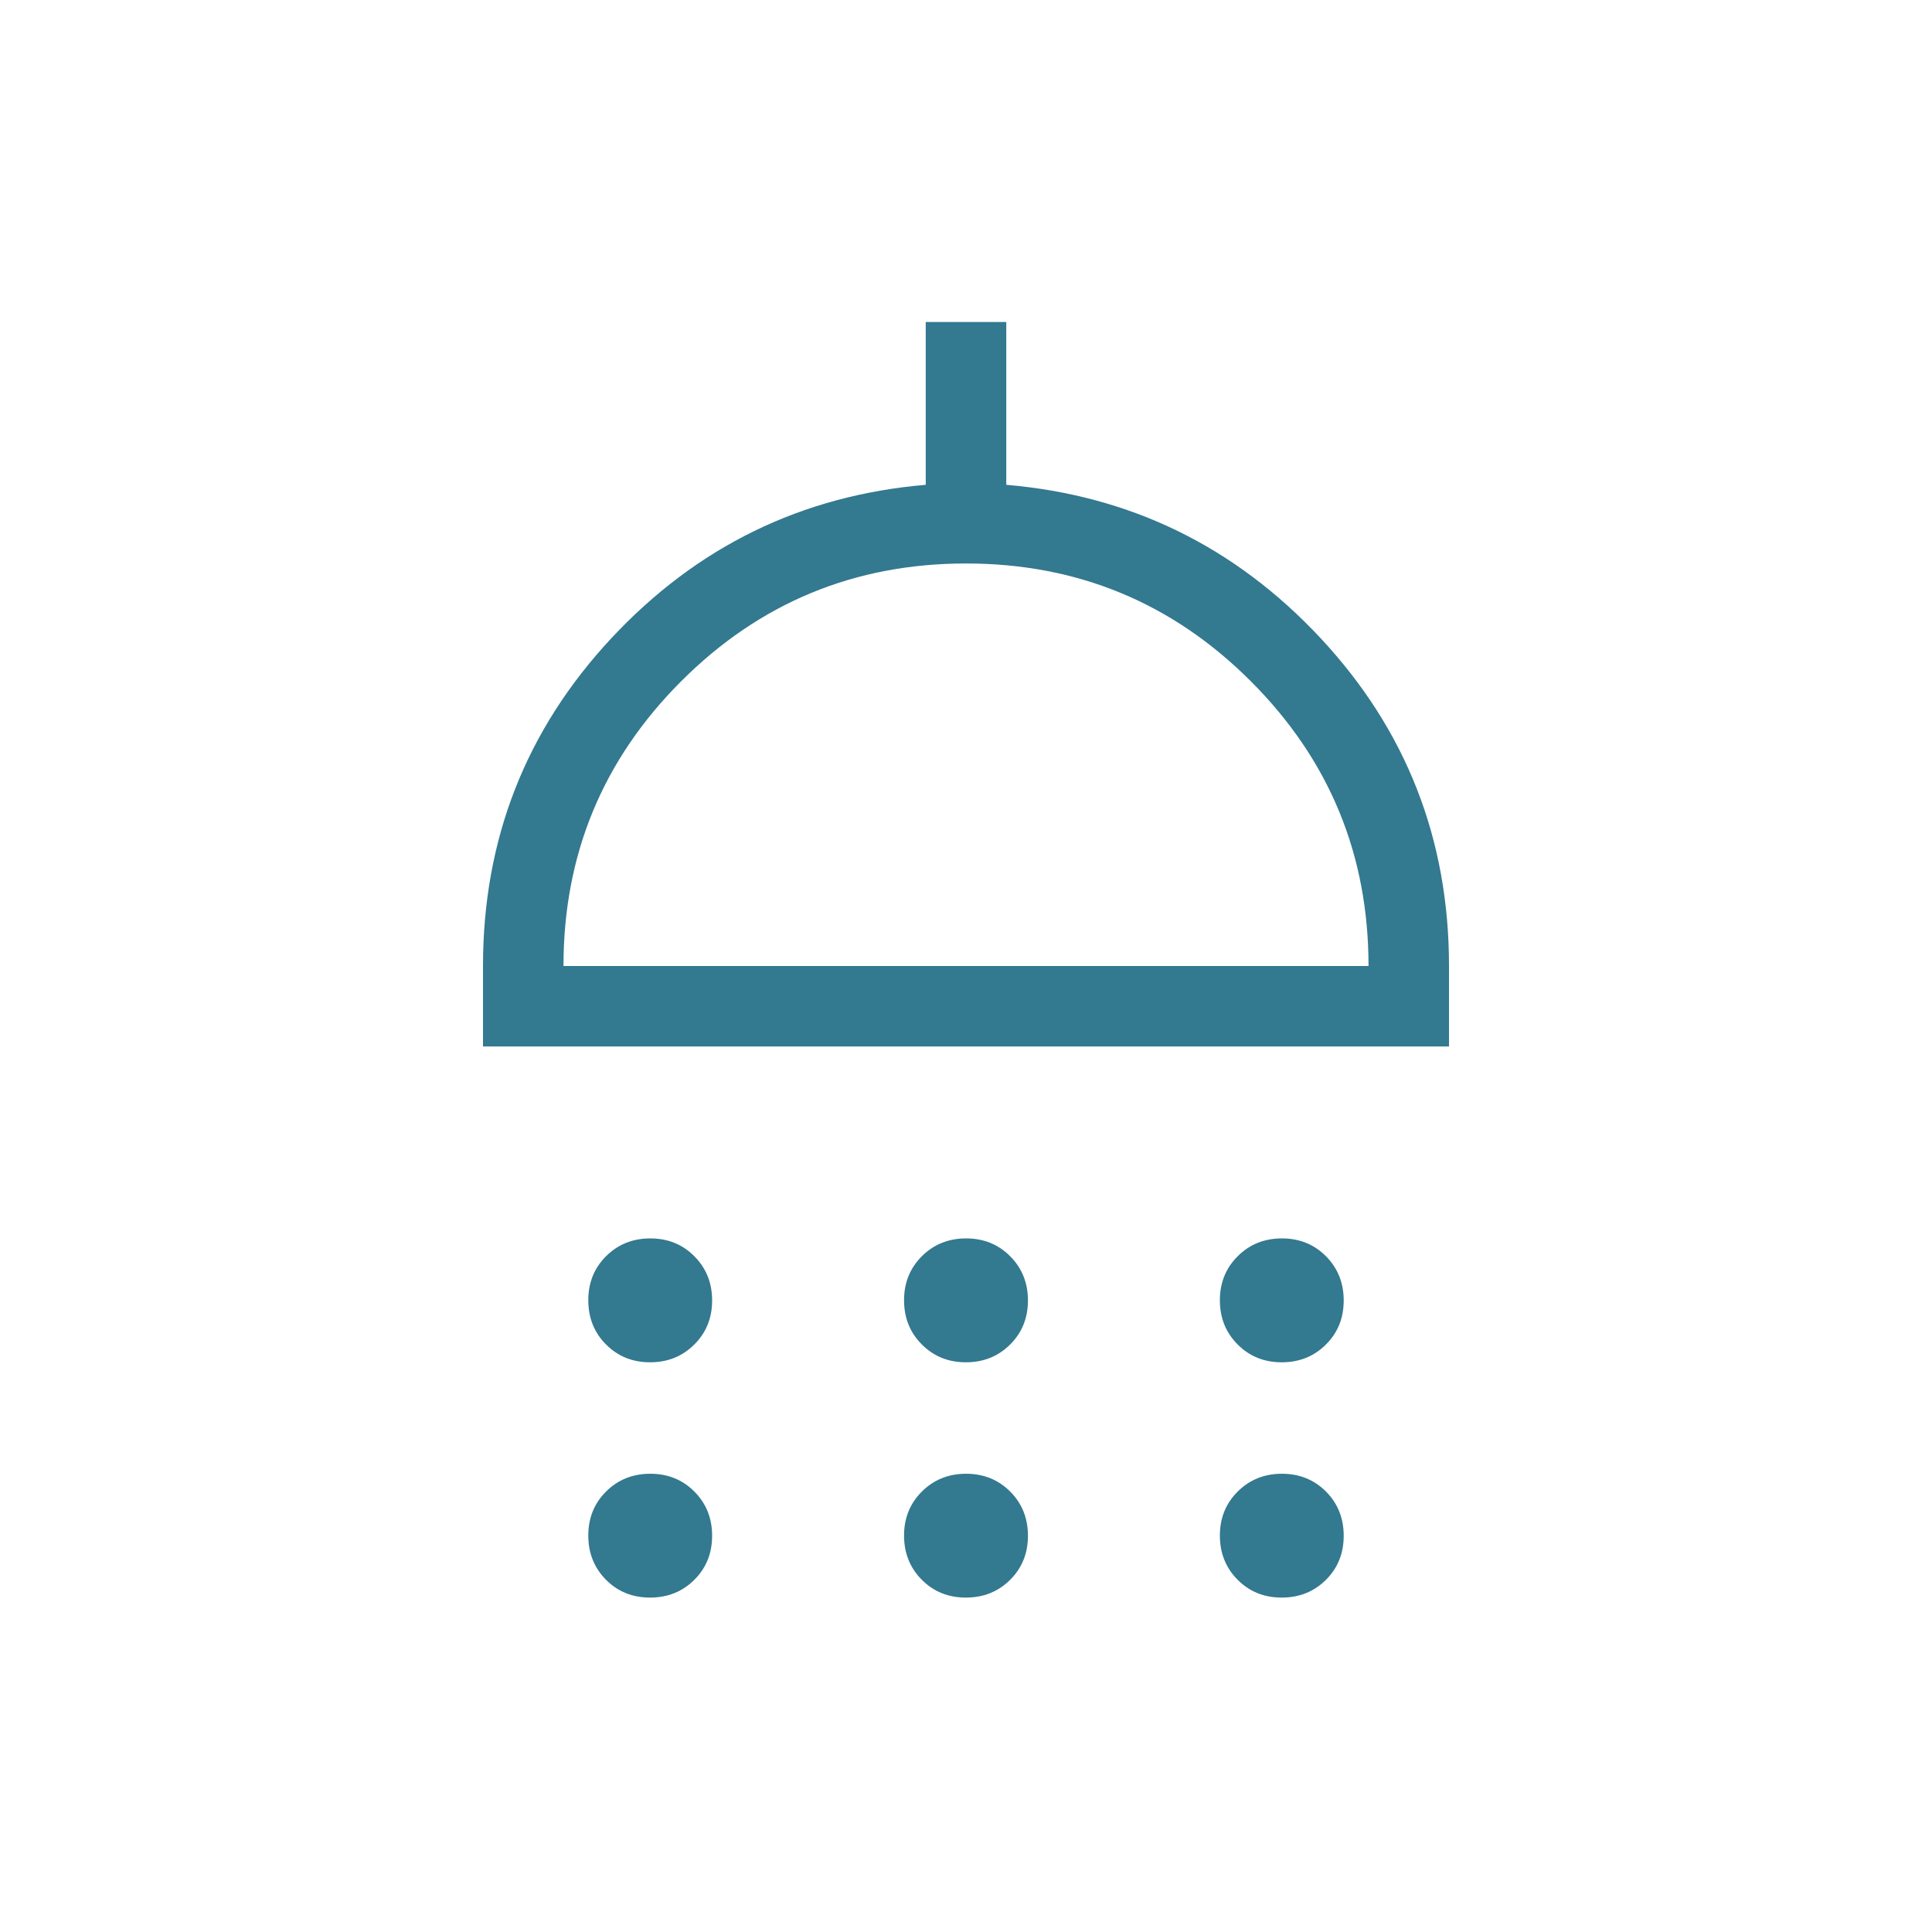 <svg xmlns="http://www.w3.org/2000/svg" width="32" height="32" viewBox="0 0 32 32" fill="none"><mask id="mask0_1614_6569" style="mask-type:alpha" maskUnits="userSpaceOnUse" x="0" y="0" width="32" height="32"><rect width="32" height="32" fill="#D9D9D9"></rect></mask><g mask="url(#mask0_1614_6569)"><path d="M10.767 22.564C10.476 22.564 10.233 22.465 10.037 22.268C9.842 22.072 9.744 21.828 9.744 21.536C9.744 21.245 9.842 21.002 10.039 20.806C10.236 20.61 10.48 20.512 10.771 20.512C11.062 20.512 11.306 20.611 11.501 20.808C11.697 21.005 11.795 21.249 11.795 21.54C11.795 21.831 11.696 22.075 11.499 22.27C11.302 22.466 11.058 22.564 10.767 22.564ZM15.998 22.564C15.707 22.564 15.464 22.465 15.268 22.268C15.072 22.072 14.974 21.828 14.974 21.536C14.974 21.245 15.073 21.002 15.27 20.806C15.467 20.61 15.711 20.512 16.002 20.512C16.293 20.512 16.536 20.611 16.732 20.808C16.928 21.005 17.026 21.249 17.026 21.54C17.026 21.831 16.927 22.075 16.73 22.27C16.533 22.466 16.289 22.564 15.998 22.564ZM21.229 22.564C20.938 22.564 20.694 22.465 20.499 22.268C20.303 22.072 20.205 21.828 20.205 21.536C20.205 21.245 20.304 21.002 20.501 20.806C20.698 20.61 20.942 20.512 21.233 20.512C21.524 20.512 21.767 20.611 21.963 20.808C22.158 21.005 22.256 21.249 22.256 21.54C22.256 21.831 22.158 22.075 21.961 22.27C21.764 22.466 21.52 22.564 21.229 22.564ZM8 17.333V16C8 13.901 8.709 12.091 10.126 10.571C11.543 9.052 13.279 8.205 15.333 8.03V5.333H16.667V8.03C18.721 8.205 20.457 9.052 21.874 10.571C23.291 12.091 24 13.901 24 16V17.333H8ZM9.333 16H22.667C22.667 14.155 22.017 12.583 20.717 11.283C19.417 9.983 17.844 9.333 16 9.333C14.156 9.333 12.583 9.983 11.283 11.283C9.983 12.583 9.333 14.155 9.333 16ZM10.767 26.461C10.476 26.461 10.233 26.363 10.037 26.166C9.842 25.969 9.744 25.725 9.744 25.434C9.744 25.143 9.842 24.899 10.039 24.704C10.236 24.508 10.48 24.41 10.771 24.41C11.062 24.41 11.306 24.509 11.501 24.705C11.697 24.902 11.795 25.146 11.795 25.437C11.795 25.729 11.696 25.972 11.499 26.168C11.302 26.363 11.058 26.461 10.767 26.461ZM15.998 26.461C15.707 26.461 15.464 26.363 15.268 26.166C15.072 25.969 14.974 25.725 14.974 25.434C14.974 25.143 15.073 24.899 15.27 24.704C15.467 24.508 15.711 24.41 16.002 24.41C16.293 24.41 16.536 24.509 16.732 24.705C16.928 24.902 17.026 25.146 17.026 25.437C17.026 25.729 16.927 25.972 16.73 26.168C16.533 26.363 16.289 26.461 15.998 26.461ZM21.229 26.461C20.938 26.461 20.694 26.363 20.499 26.166C20.303 25.969 20.205 25.725 20.205 25.434C20.205 25.143 20.304 24.899 20.501 24.704C20.698 24.508 20.942 24.41 21.233 24.41C21.524 24.41 21.767 24.509 21.963 24.705C22.158 24.902 22.256 25.146 22.256 25.437C22.256 25.729 22.158 25.972 21.961 26.168C21.764 26.363 21.52 26.461 21.229 26.461Z" fill="#337990"></path></g></svg>